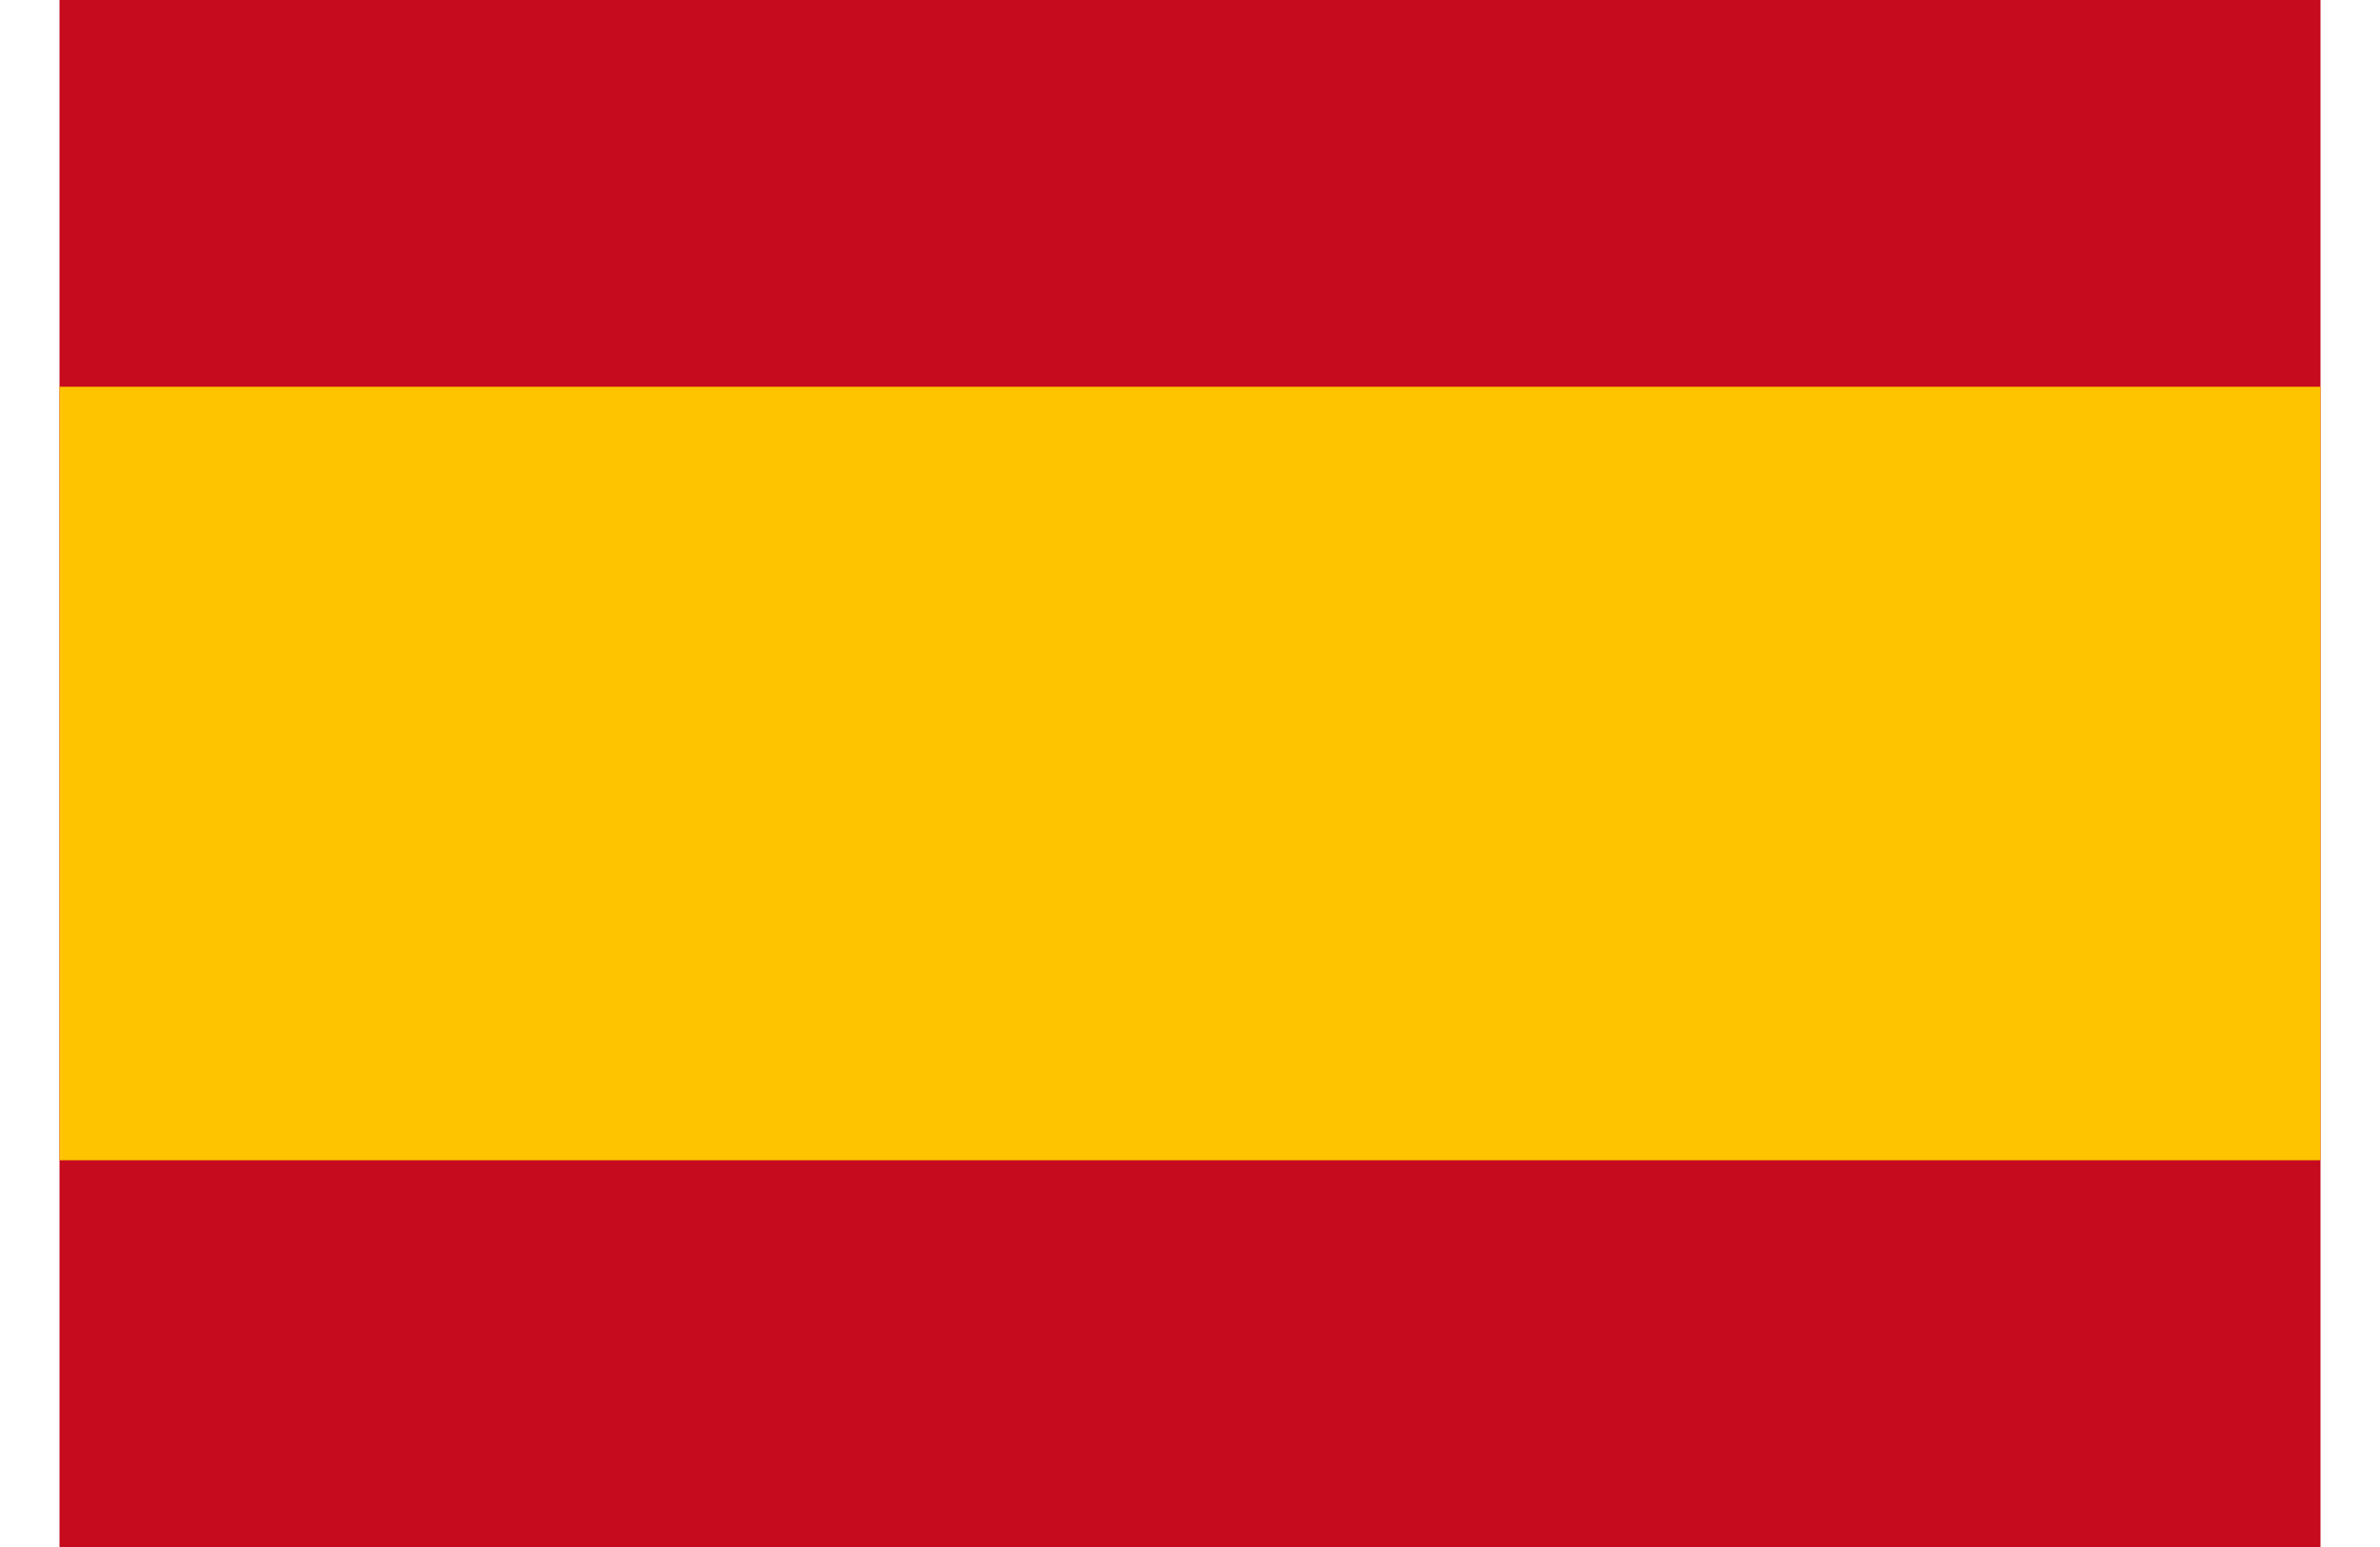 <?xml version="1.0" encoding="UTF-8"?>
<svg xmlns="http://www.w3.org/2000/svg" xmlns:xlink="http://www.w3.org/1999/xlink" width="20px" height="13px" viewBox="0 0 19 13" version="1.1">
<g id="surface1">
<rect x="0" y="0" width="19" height="13" style="fill:rgb(77.647%,4.314%,11.765%);fill-opacity:1;stroke:none;"/>
<path style=" stroke:none;fill-rule:nonzero;fill:rgb(100%,76.863%,0%);fill-opacity:1;" d="M 0 3.25 L 19 3.25 L 19 9.75 L 0 9.75 Z M 0 3.25 "/>
</g>
</svg>
